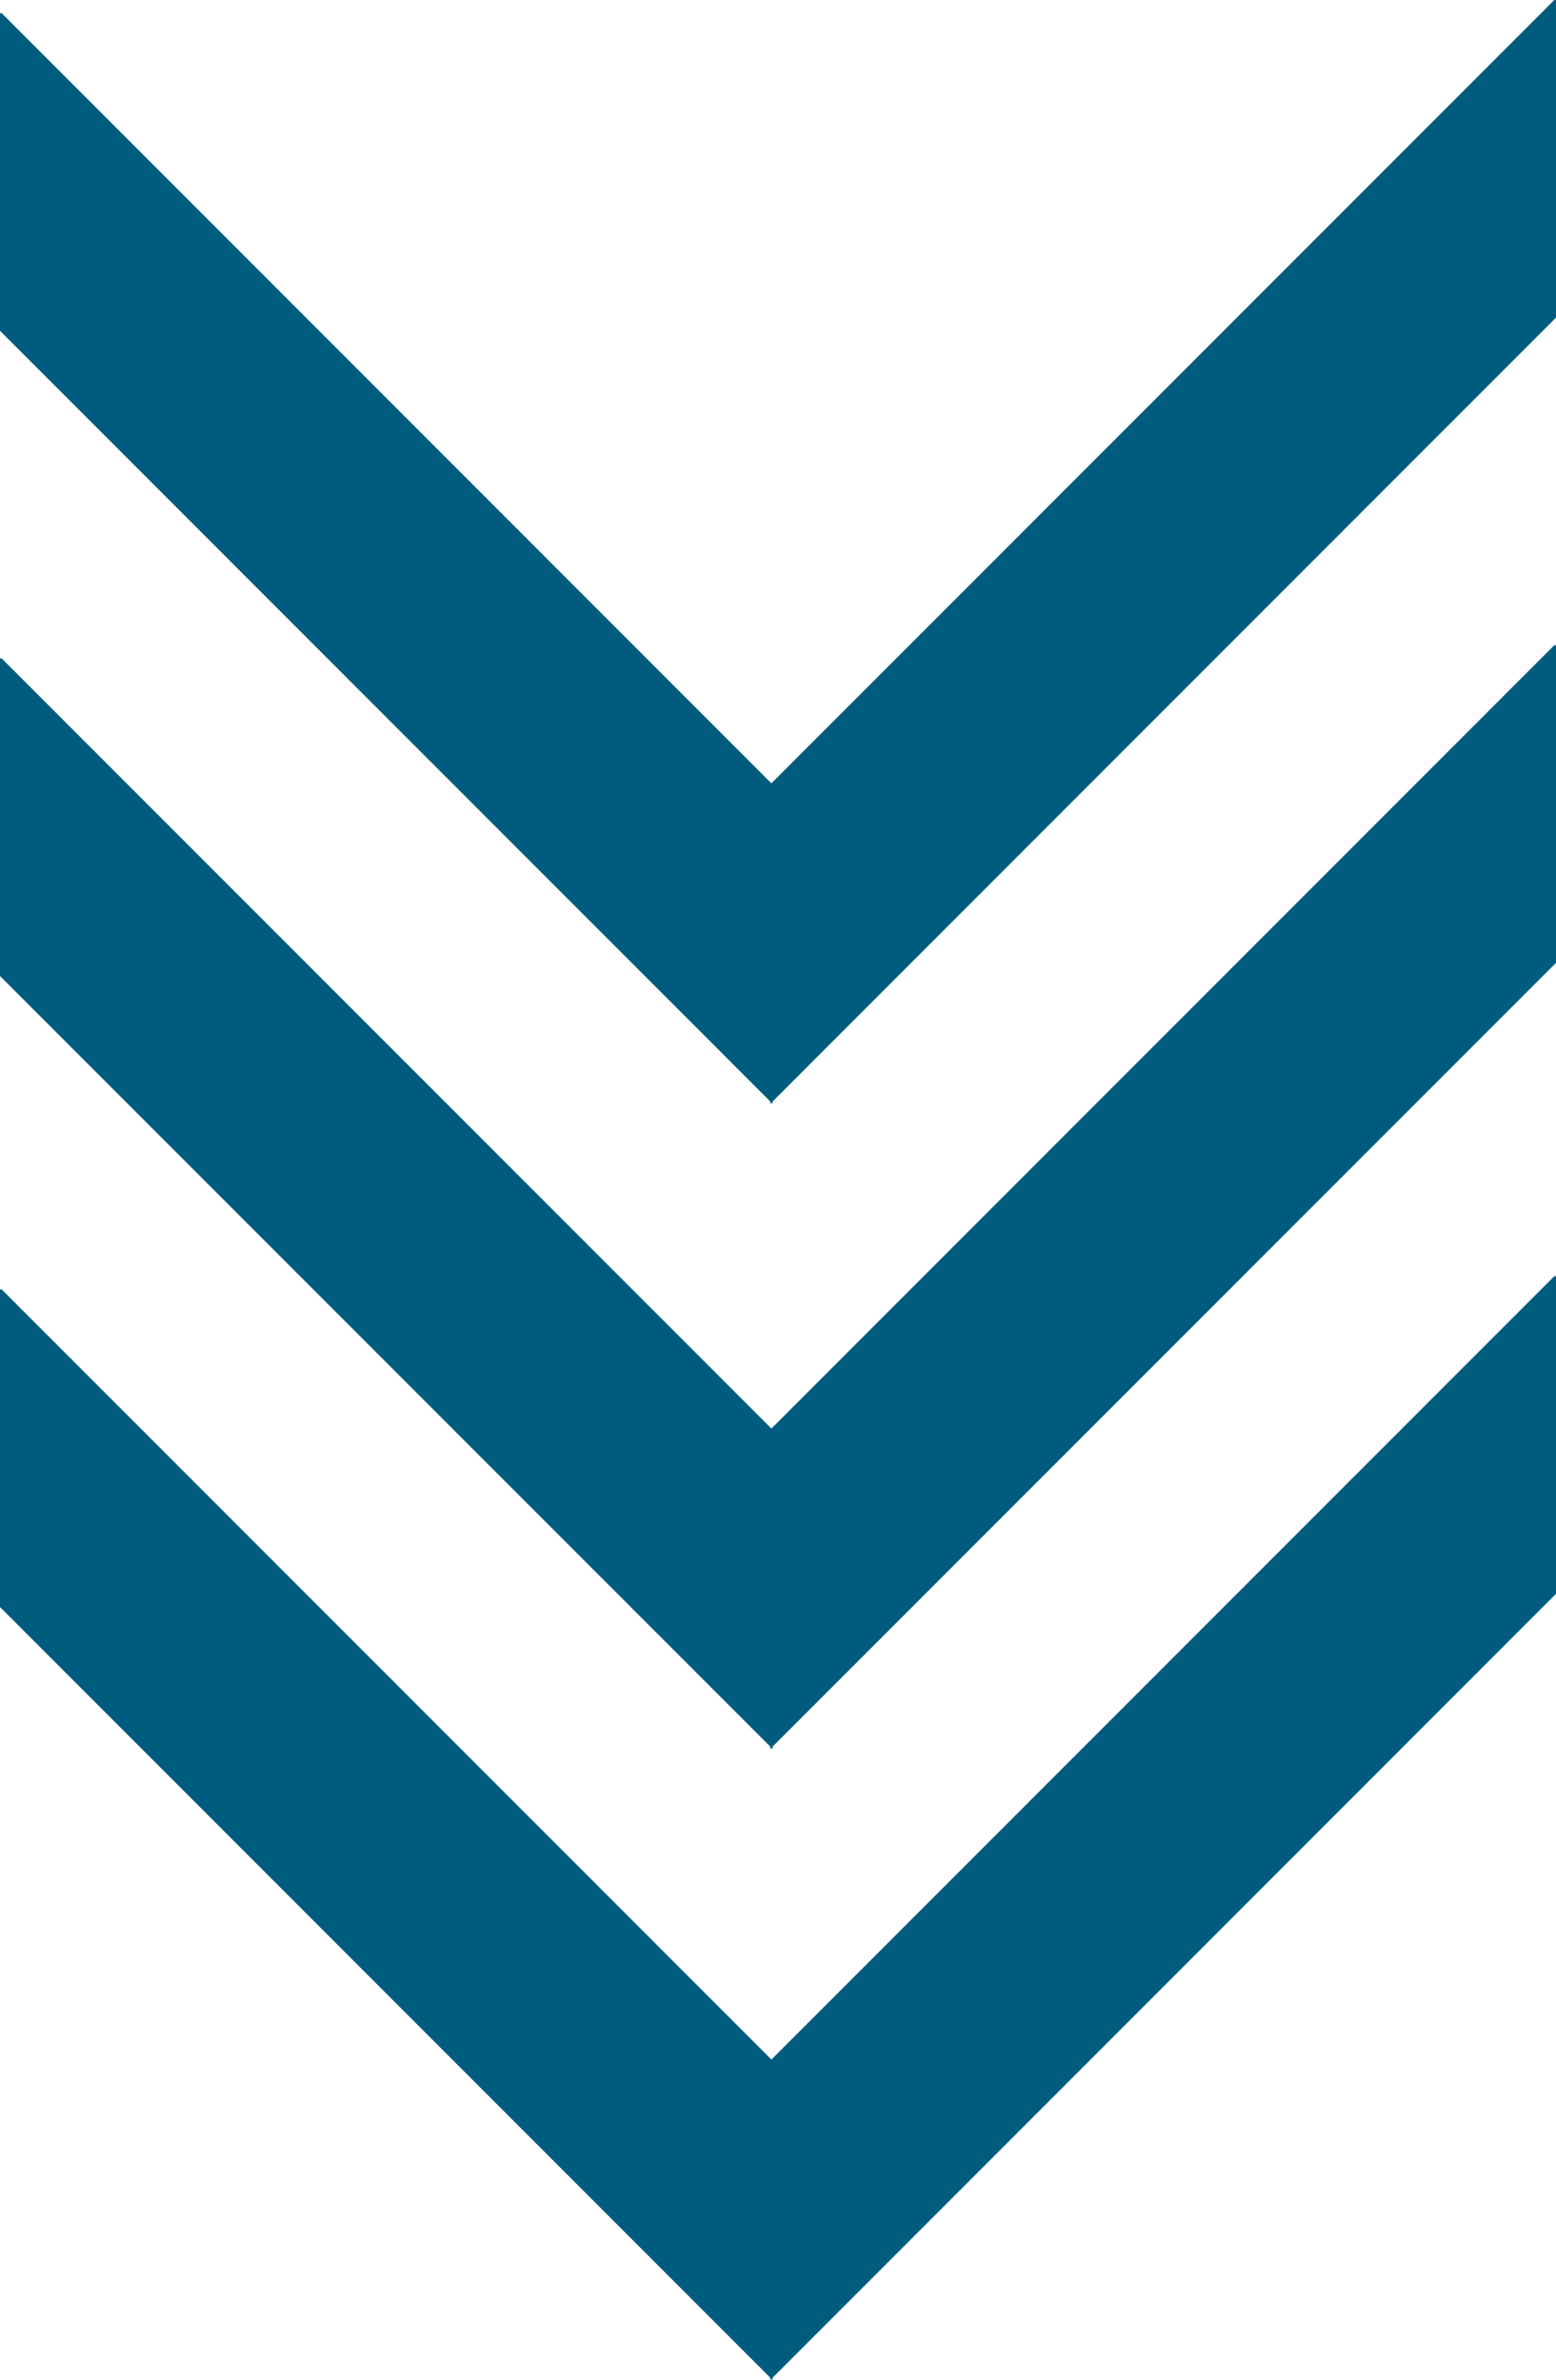 <svg xmlns="http://www.w3.org/2000/svg" width="1180" height="1804.5" viewBox="0 0 1180 1804.5">
<defs>
    <style>
      .cls-1 {
        fill: #005c7e;
        fill-rule: evenodd;
      }
    </style>
  </defs>
  <path id="Отдельно_паттерн-баннера_на_главной" data-name="Отдельно паттерн-баннера на главной" class="cls-1" d="M422,16109.6v240.8l584.11,584.3v1.8l0.89-.9,0.95,0.9v-1.8L1602,16340.4v-240.8h-1.29L1007,16693.5l-583.715-583.9H422Zm0-967.6v240.8l584.11,584.3v1.8l0.89-.9,0.95,0.9v-1.8L1602,15372.8V15132h-1.29L1007,15725.9,423.285,15142H422Zm0,489.2V15872l584.11,584.2v1.9l0.89-.9,0.95,0.9v-1.9L1602,15862v-240.8h-1.29L1007,16215.1l-583.715-583.9H422Z" transform="translate(-422 -15132)"/>
</svg>
